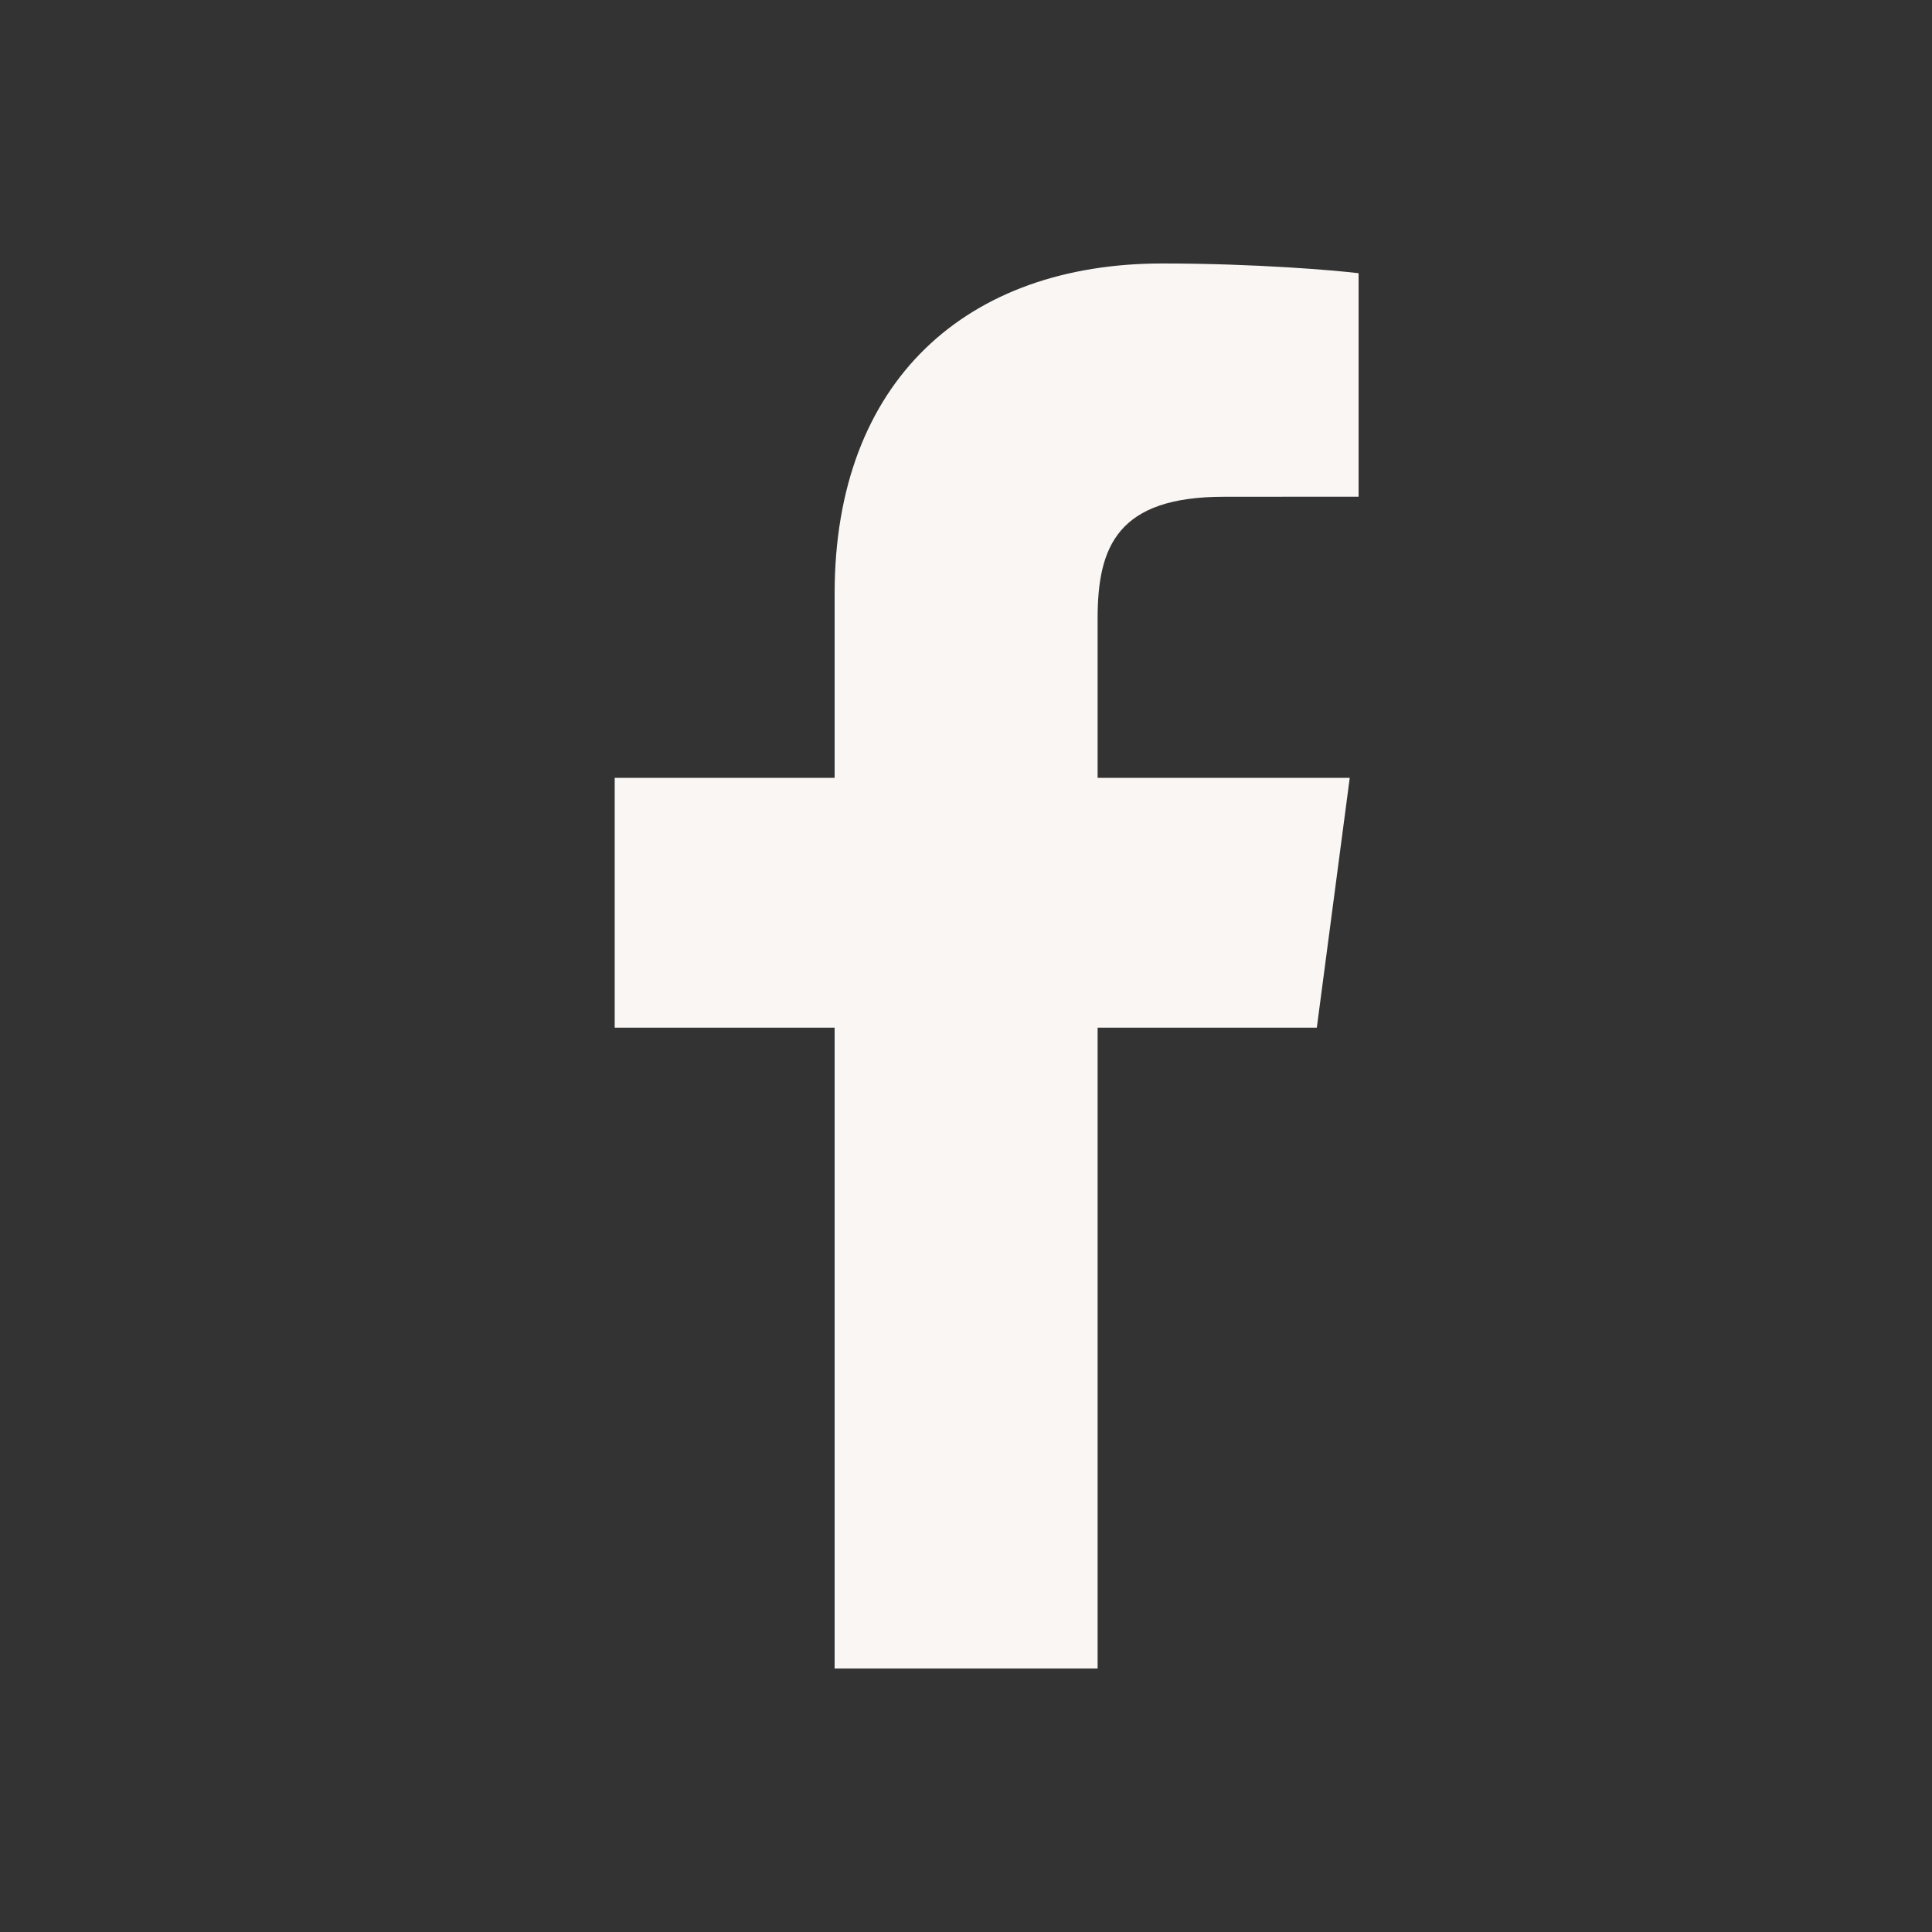<svg width="24" height="24" viewBox="0 0 24 24" fill="none" xmlns="http://www.w3.org/2000/svg">
    <rect x="0" y="0" width="24" height="24" fill="#333333" stroke="none"/>
    <g id="Icons/Facebook">
        <path id="Facebook" fill-rule="evenodd" clip-rule="evenodd"
            d="M13.635 20.727V12.766H16.358L16.767 9.663H13.635V7.681C13.635 6.783 13.888 6.171 15.203 6.171L16.877 6.17V3.394C16.587 3.358 15.594 3.273 14.437 3.273C12.021 3.273 10.368 4.719 10.368 7.374V9.663H7.636V12.766H10.368V20.727H13.635Z"
            fill="#F9F6F4" />
        <mask id="mask0_726_17121" style="mask-type:luminance" maskUnits="userSpaceOnUse" x="7"
            y="3" width="10" height="18">
            <path id="Facebook_2" fill-rule="evenodd" clip-rule="evenodd"
                d="M13.635 20.727V12.766H16.358L16.767 9.663H13.635V7.681C13.635 6.783 13.888 6.171 15.203 6.171L16.877 6.17V3.394C16.587 3.358 15.594 3.273 14.437 3.273C12.021 3.273 10.368 4.719 10.368 7.374V9.663H7.636V12.766H10.368V20.727H13.635Z"
                fill="white" />
        </mask>
        <g mask="url(#mask0_726_17121)">
</g>
    </g>
</svg>